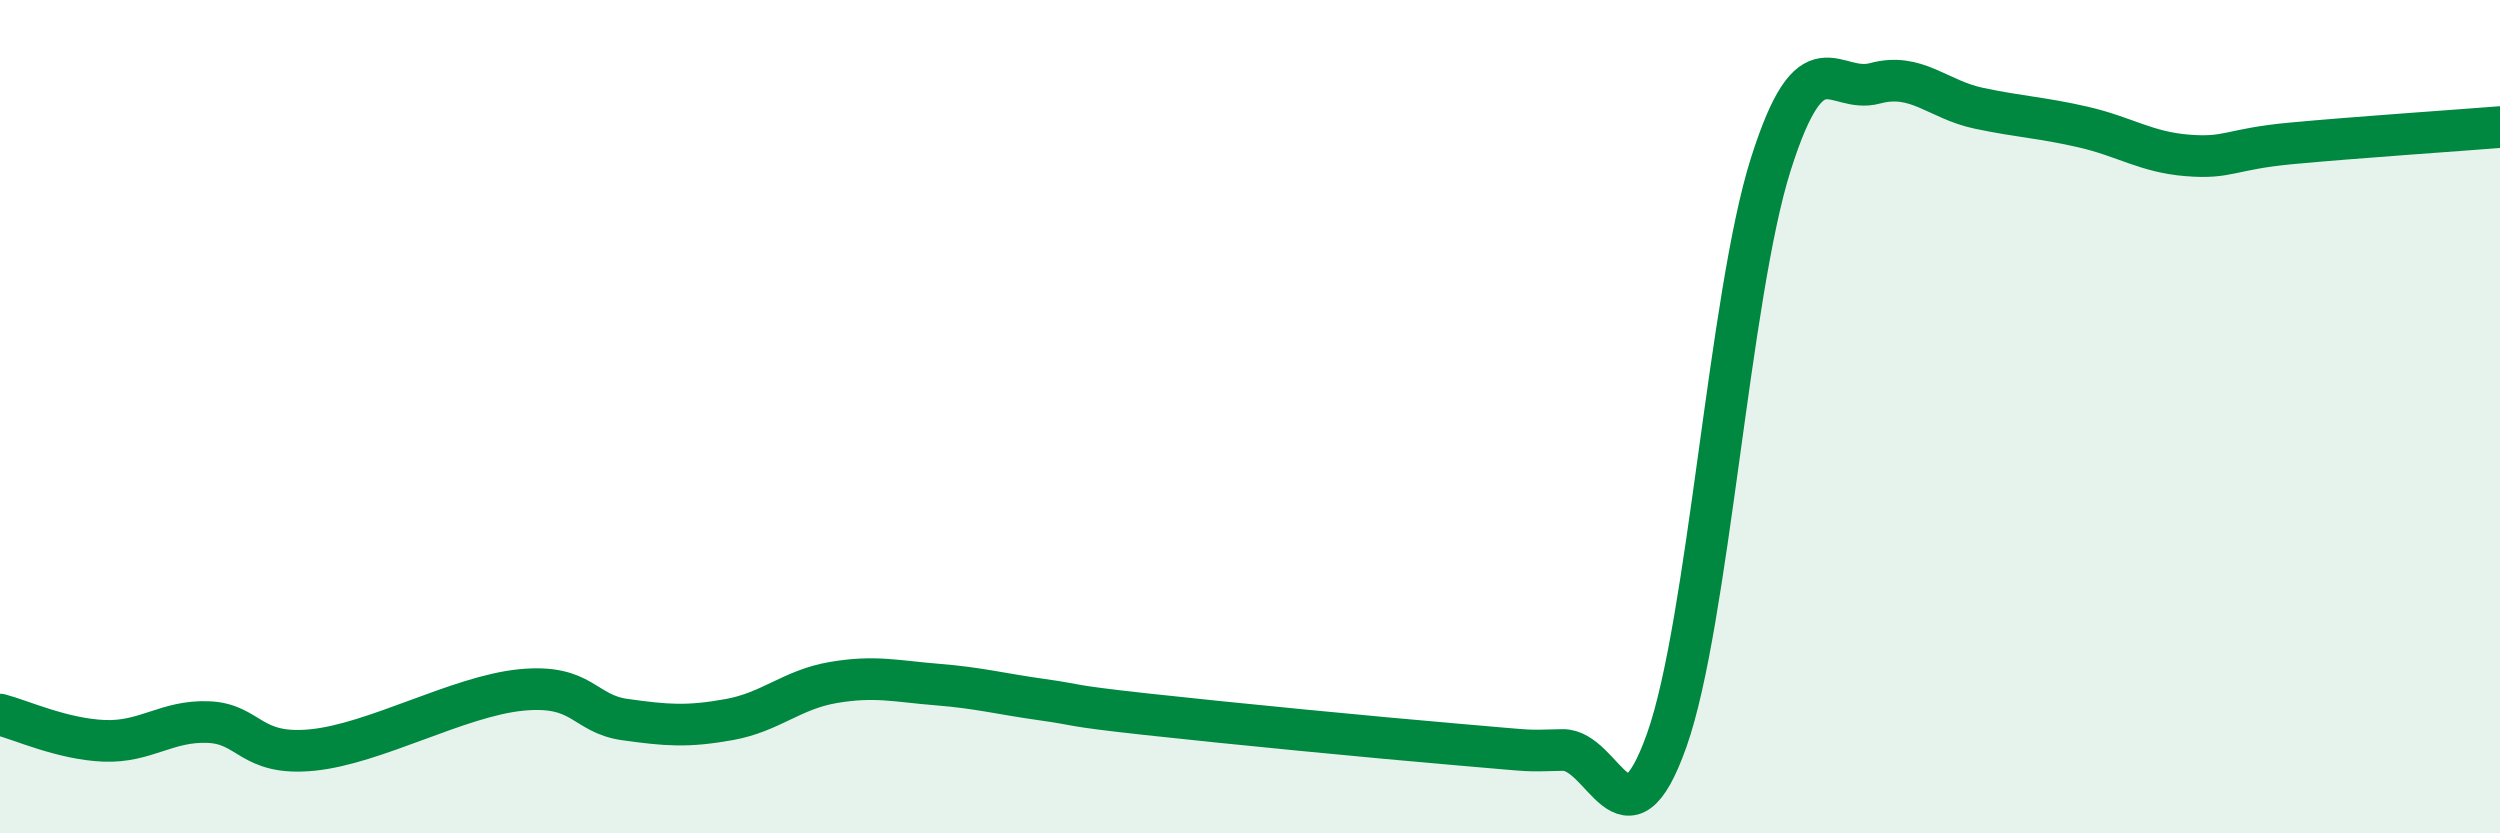 
    <svg width="60" height="20" viewBox="0 0 60 20" xmlns="http://www.w3.org/2000/svg">
      <path
        d="M 0,17.15 C 0.5,17.28 1.5,17.74 2.5,17.78 C 3.5,17.82 4,17.29 5,17.33 C 6,17.37 6,18.15 7.5,18 C 9,17.85 11,16.71 12.5,16.56 C 14,16.41 14,17.13 15,17.27 C 16,17.41 16.5,17.45 17.5,17.27 C 18.5,17.09 19,16.55 20,16.38 C 21,16.21 21.5,16.35 22.5,16.43 C 23.5,16.51 24,16.65 25,16.79 C 26,16.93 25.5,16.92 27.5,17.14 C 29.5,17.36 33,17.7 35,17.87 C 37,18.04 36.5,18.02 37.5,18 C 38.5,17.98 39,20.58 40,17.77 C 41,14.96 41.5,7.09 42.5,3.94 C 43.5,0.79 44,2.27 45,2 C 46,1.73 46.5,2.39 47.5,2.6 C 48.5,2.81 49,2.82 50,3.05 C 51,3.28 51.5,3.65 52.5,3.73 C 53.5,3.81 53.5,3.58 55,3.44 C 56.5,3.3 59,3.13 60,3.05L60 20L0 20Z"
        fill="#008740"
        opacity="0.1"
        stroke-linecap="round"
        stroke-linejoin="round"
      />
      <path
        d="M 0,17.15 C 0.5,17.28 1.5,17.74 2.5,17.78 C 3.5,17.82 4,17.29 5,17.33 C 6,17.37 6,18.15 7.5,18 C 9,17.85 11,16.71 12.5,16.56 C 14,16.41 14,17.13 15,17.27 C 16,17.41 16.5,17.45 17.5,17.27 C 18.5,17.09 19,16.55 20,16.38 C 21,16.21 21.5,16.35 22.5,16.43 C 23.5,16.51 24,16.65 25,16.79 C 26,16.93 25.5,16.92 27.5,17.14 C 29.5,17.36 33,17.7 35,17.87 C 37,18.04 36.5,18.02 37.5,18 C 38.5,17.98 39,20.58 40,17.77 C 41,14.96 41.5,7.09 42.5,3.94 C 43.5,0.79 44,2.27 45,2 C 46,1.73 46.5,2.39 47.5,2.6 C 48.5,2.81 49,2.82 50,3.05 C 51,3.28 51.5,3.65 52.5,3.73 C 53.5,3.81 53.5,3.58 55,3.44 C 56.5,3.3 59,3.13 60,3.05"
        stroke="#008740"
        stroke-width="1"
        fill="none"
        stroke-linecap="round"
        stroke-linejoin="round"
      />
    </svg>
  